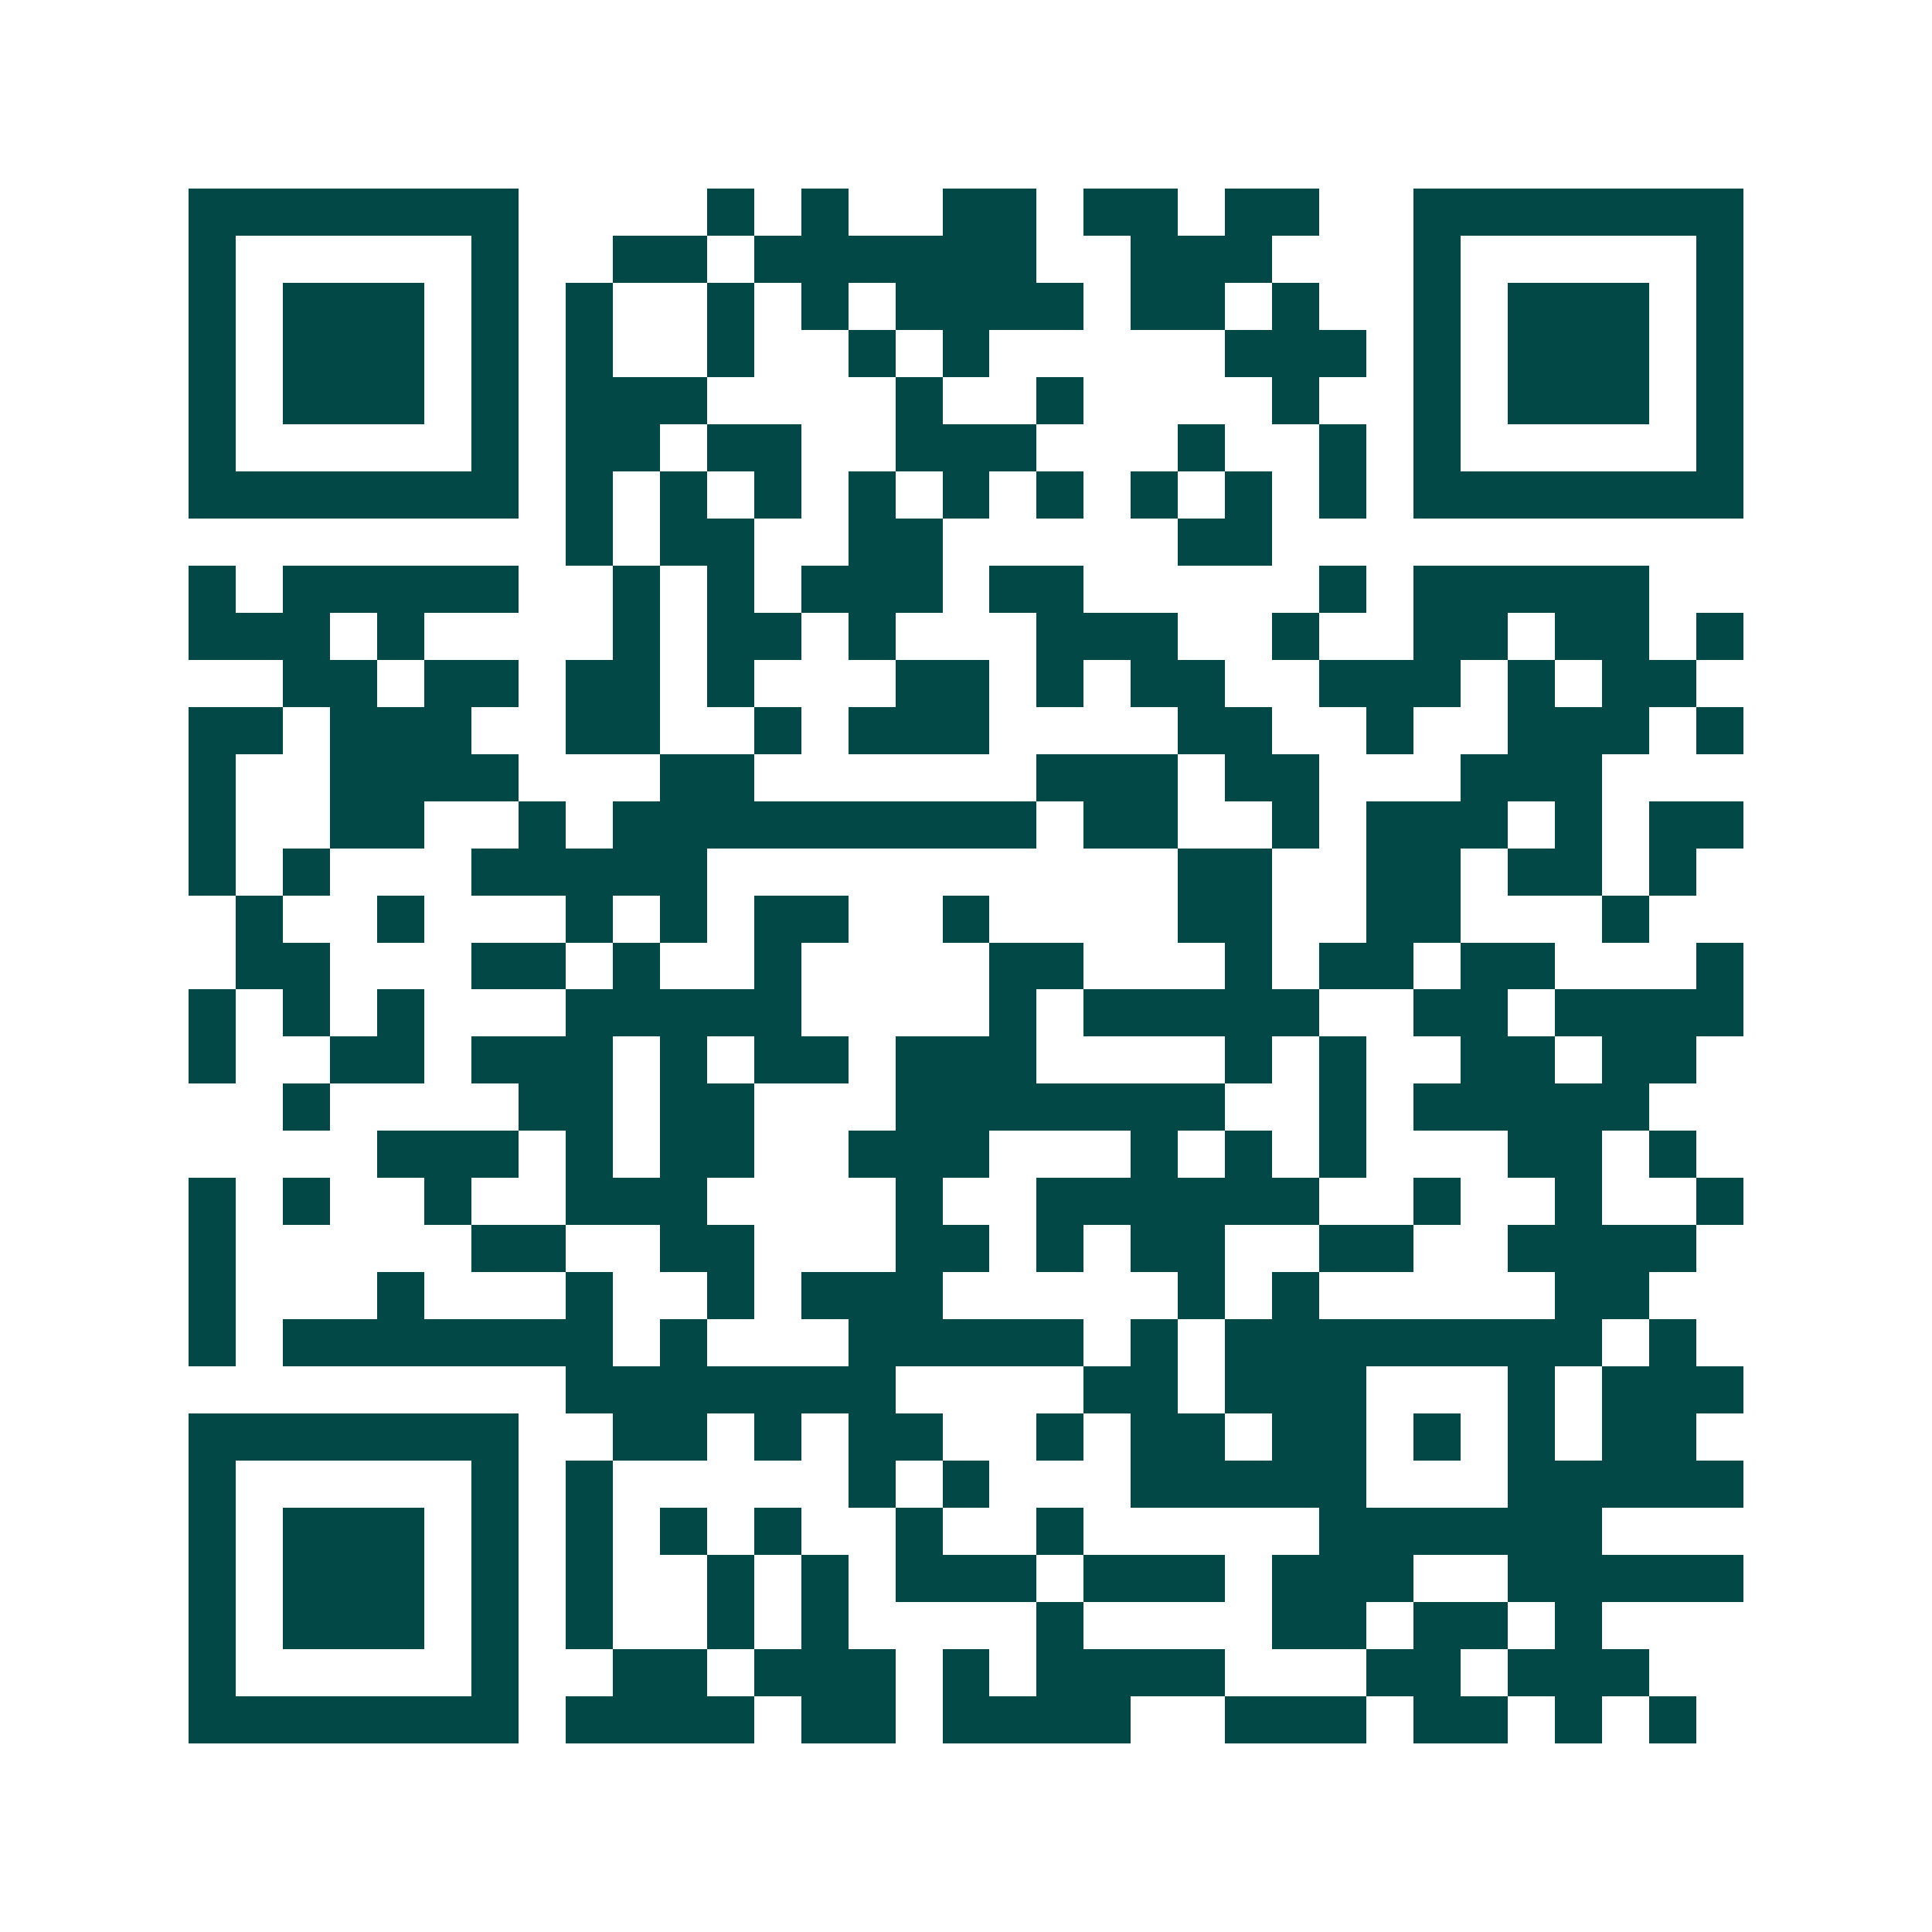 <svg xmlns="http://www.w3.org/2000/svg" width="200" height="200" viewBox="0 0 41 41" shape-rendering="crispEdges"><path fill="#ffffff" d="M0 0h41v41H0z"/><path stroke="#014847" d="M4 4.5h7m4 0h1m1 0h1m2 0h2m1 0h2m1 0h2m2 0h7M4 5.5h1m5 0h1m2 0h2m1 0h6m2 0h3m3 0h1m5 0h1M4 6.5h1m1 0h3m1 0h1m1 0h1m2 0h1m1 0h1m1 0h4m1 0h2m1 0h1m2 0h1m1 0h3m1 0h1M4 7.5h1m1 0h3m1 0h1m1 0h1m2 0h1m2 0h1m1 0h1m5 0h3m1 0h1m1 0h3m1 0h1M4 8.5h1m1 0h3m1 0h1m1 0h3m4 0h1m2 0h1m4 0h1m2 0h1m1 0h3m1 0h1M4 9.5h1m5 0h1m1 0h2m1 0h2m2 0h3m3 0h1m2 0h1m1 0h1m5 0h1M4 10.5h7m1 0h1m1 0h1m1 0h1m1 0h1m1 0h1m1 0h1m1 0h1m1 0h1m1 0h1m1 0h7M12 11.5h1m1 0h2m2 0h2m5 0h2M4 12.5h1m1 0h5m2 0h1m1 0h1m1 0h3m1 0h2m5 0h1m1 0h5M4 13.5h3m1 0h1m4 0h1m1 0h2m1 0h1m3 0h3m2 0h1m2 0h2m1 0h2m1 0h1M6 14.5h2m1 0h2m1 0h2m1 0h1m3 0h2m1 0h1m1 0h2m2 0h3m1 0h1m1 0h2M4 15.5h2m1 0h3m2 0h2m2 0h1m1 0h3m4 0h2m2 0h1m2 0h3m1 0h1M4 16.5h1m2 0h4m3 0h2m6 0h3m1 0h2m3 0h3M4 17.5h1m2 0h2m2 0h1m1 0h9m1 0h2m2 0h1m1 0h3m1 0h1m1 0h2M4 18.5h1m1 0h1m3 0h5m10 0h2m2 0h2m1 0h2m1 0h1M5 19.5h1m2 0h1m3 0h1m1 0h1m1 0h2m2 0h1m4 0h2m2 0h2m3 0h1M5 20.5h2m3 0h2m1 0h1m2 0h1m4 0h2m3 0h1m1 0h2m1 0h2m3 0h1M4 21.5h1m1 0h1m1 0h1m3 0h5m4 0h1m1 0h5m2 0h2m1 0h4M4 22.5h1m2 0h2m1 0h3m1 0h1m1 0h2m1 0h3m4 0h1m1 0h1m2 0h2m1 0h2M6 23.5h1m4 0h2m1 0h2m3 0h7m2 0h1m1 0h5M8 24.5h3m1 0h1m1 0h2m2 0h3m3 0h1m1 0h1m1 0h1m3 0h2m1 0h1M4 25.5h1m1 0h1m2 0h1m2 0h3m4 0h1m2 0h6m2 0h1m2 0h1m2 0h1M4 26.5h1m5 0h2m2 0h2m3 0h2m1 0h1m1 0h2m2 0h2m2 0h4M4 27.5h1m3 0h1m3 0h1m2 0h1m1 0h3m5 0h1m1 0h1m5 0h2M4 28.5h1m1 0h7m1 0h1m3 0h5m1 0h1m1 0h8m1 0h1M12 29.5h7m4 0h2m1 0h3m3 0h1m1 0h3M4 30.5h7m2 0h2m1 0h1m1 0h2m2 0h1m1 0h2m1 0h2m1 0h1m1 0h1m1 0h2M4 31.5h1m5 0h1m1 0h1m5 0h1m1 0h1m3 0h5m3 0h5M4 32.5h1m1 0h3m1 0h1m1 0h1m1 0h1m1 0h1m2 0h1m2 0h1m5 0h6M4 33.5h1m1 0h3m1 0h1m1 0h1m2 0h1m1 0h1m1 0h3m1 0h3m1 0h3m2 0h5M4 34.5h1m1 0h3m1 0h1m1 0h1m2 0h1m1 0h1m4 0h1m4 0h2m1 0h2m1 0h1M4 35.5h1m5 0h1m2 0h2m1 0h3m1 0h1m1 0h4m3 0h2m1 0h3M4 36.5h7m1 0h4m1 0h2m1 0h4m2 0h3m1 0h2m1 0h1m1 0h1"/></svg>
